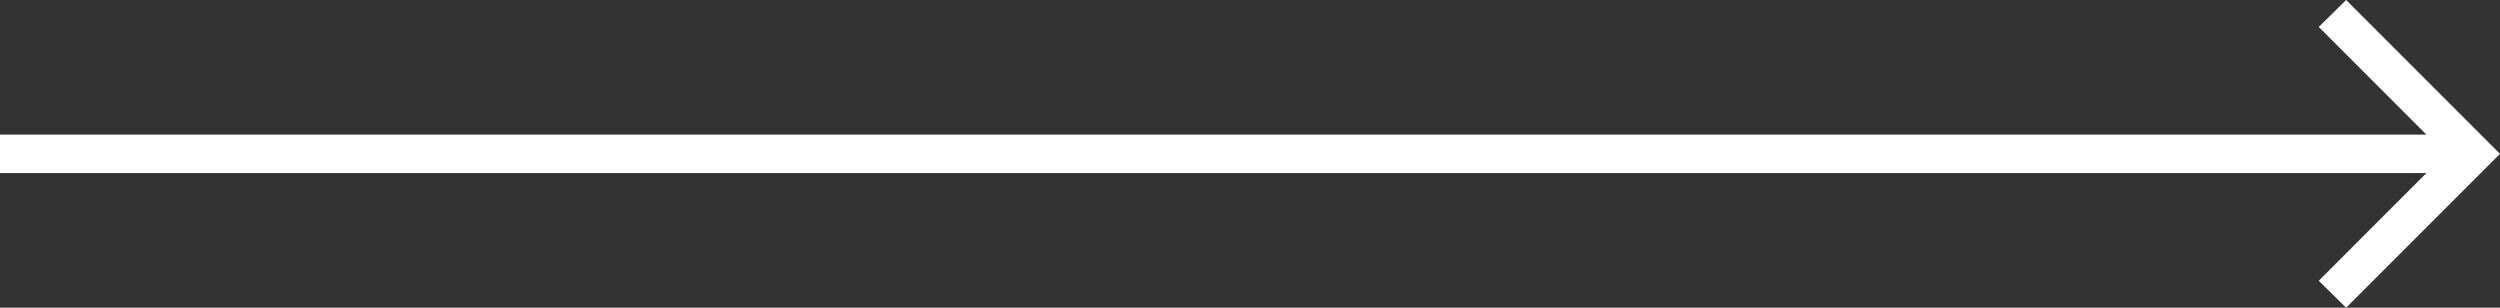 <?xml version="1.0" encoding="UTF-8"?> <svg xmlns="http://www.w3.org/2000/svg" width="65" height="8" viewBox="0 0 65 8" fill="none"><rect x="0" y="0" width="65" height="8" fill="#333333" stroke="none"/> <path d="M61 8L60.288 7.3L63.087 4.5H0V3.5H63.087L60.288 0.7L61 0L65 4L61 8Z" fill="white"></path> </svg> 